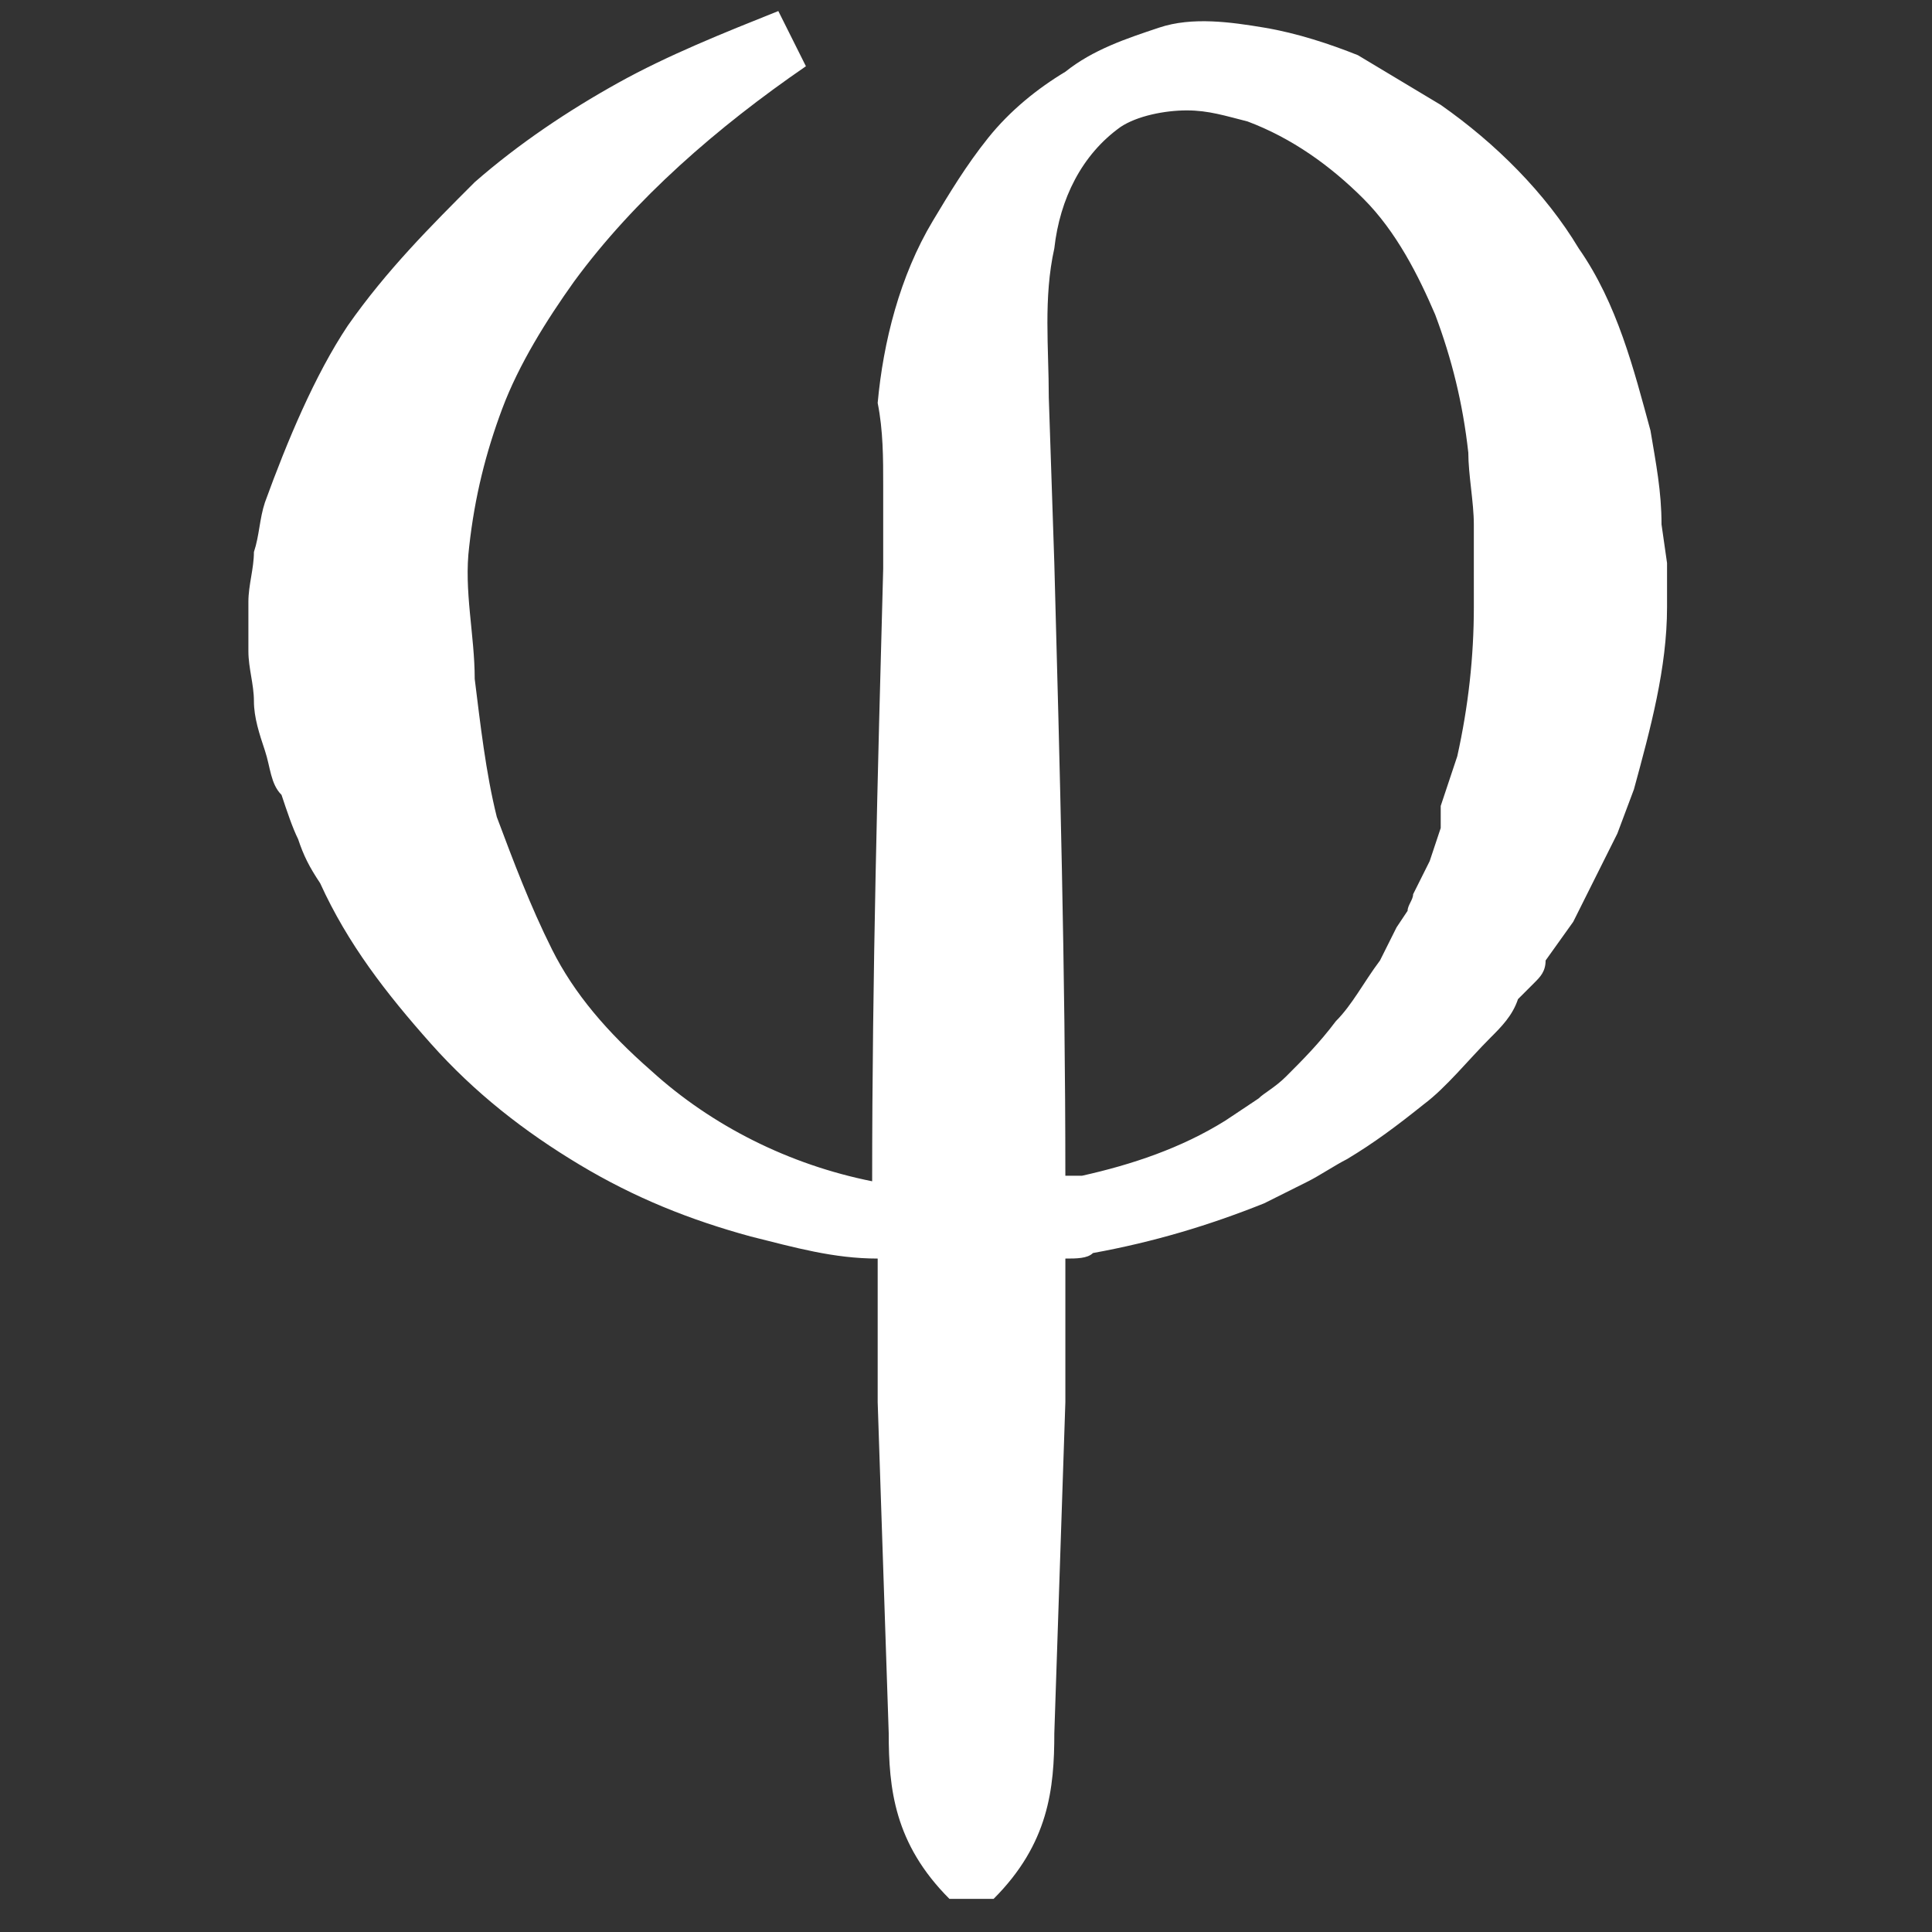 <?xml version="1.0" encoding="utf-8"?>
<!-- Generator: Adobe Illustrator 27.0.0, SVG Export Plug-In . SVG Version: 6.00 Build 0)  -->
<svg version="1.1" id="Ebene_1" xmlns="http://www.w3.org/2000/svg" xmlns:xlink="http://www.w3.org/1999/xlink" x="0px" y="0px"
	 viewBox="0 0 35 35" style="enable-background:new 0 0 35 35;" xml:space="preserve">
<rect x="0" y="0" width="35" height="35" fill="#333333" stroke="none"/>
<style type="text/css">
	.st0{fill:#FFFFFF;}
</style>
<path class="st0" d="M30.1,9.5c0-0.6-0.1-1.1-0.2-1.7c-0.3-1.1-0.6-2.3-1.3-3.3c-0.6-1-1.5-1.9-2.5-2.6c-0.5-0.3-1-0.6-1.5-0.9
	c-0.5-0.2-1.1-0.4-1.7-0.5c-0.6-0.1-1.3-0.2-1.9,0c-0.6,0.2-1.2,0.4-1.7,0.8c-0.5,0.3-1,0.7-1.4,1.2c-0.4,0.5-0.7,1-1,1.5
	c-0.6,1-0.9,2.2-1,3.3C16,7.8,16,8.3,16,8.8l0,1.5c-0.1,3.7-0.2,7.4-0.2,11.1c-1.5-0.3-2.9-1-4-2C11,18.7,10.4,18,10,17.2
	c-0.4-0.8-0.7-1.6-1-2.4c-0.2-0.8-0.3-1.7-0.4-2.5c0-0.8-0.2-1.6-0.1-2.4C8.6,9,8.8,8.2,9.1,7.4c0.3-0.8,0.8-1.6,1.3-2.3
	c1.1-1.5,2.6-2.8,4.2-3.9l-0.5-1c-1,0.4-2,0.8-2.9,1.3C10.3,2,9.4,2.6,8.6,3.3C7.8,4.1,7,4.9,6.3,5.9C5.7,6.8,5.2,8,4.8,9.1
	C4.7,9.4,4.7,9.7,4.6,10c0,0.3-0.1,0.6-0.1,0.9c0,0.3,0,0.6,0,0.9c0,0.3,0.1,0.6,0.1,0.9c0,0.3,0.1,0.6,0.2,0.9
	c0.1,0.3,0.1,0.6,0.3,0.8c0.1,0.3,0.2,0.6,0.3,0.8c0.1,0.3,0.2,0.5,0.4,0.8c0.5,1.1,1.2,2,2,2.9c0.8,0.9,1.7,1.6,2.7,2.2
	c1,0.6,2,1,3.1,1.3c0.8,0.2,1.5,0.4,2.3,0.4l0,2.6l0.1,3l0.1,3c0,1,0.1,2,1.1,3H18c1-1,1.1-2,1.1-3l0.1-3l0.1-3l0-2.6
	c0.2,0,0.4,0,0.5-0.1c1.1-0.2,2.1-0.5,3.1-0.9l0.4-0.2l0.4-0.2c0.2-0.1,0.5-0.3,0.7-0.4c0.5-0.3,0.9-0.6,1.4-1
	c0.4-0.3,0.8-0.8,1.2-1.2c0.2-0.2,0.4-0.4,0.5-0.7l0.3-0.3c0.1-0.1,0.2-0.2,0.2-0.4l0.5-0.7l0.4-0.8l0.2-0.4l0.2-0.4l0.3-0.8
	c0.3-1.1,0.6-2.2,0.6-3.3l0-0.8L30.1,9.5z M26.7,11c0,0.9-0.1,1.8-0.3,2.7l-0.2,0.6l-0.1,0.3L26.1,15l-0.2,0.6l-0.3,0.6
	c0,0.1-0.1,0.2-0.1,0.3l-0.2,0.3c-0.1,0.2-0.2,0.4-0.3,0.6c-0.3,0.4-0.5,0.8-0.8,1.1c-0.3,0.4-0.6,0.7-0.9,1
	c-0.2,0.2-0.4,0.3-0.5,0.4l-0.3,0.2l-0.3,0.2c-0.8,0.5-1.7,0.8-2.6,1l-0.3,0c0-3.7-0.1-7.4-0.2-11.1l-0.1-3c0-0.9-0.1-1.8,0.1-2.7
	c0.1-0.9,0.5-1.7,1.2-2.2c0.3-0.2,0.8-0.3,1.2-0.3c0.4,0,0.7,0.1,1.1,0.2c0.8,0.3,1.5,0.8,2.1,1.4c0.6,0.6,1,1.4,1.3,2.1
	c0.3,0.8,0.5,1.6,0.6,2.5c0,0.4,0.1,0.9,0.1,1.3l0,0.7L26.7,11z"/>
</svg>
